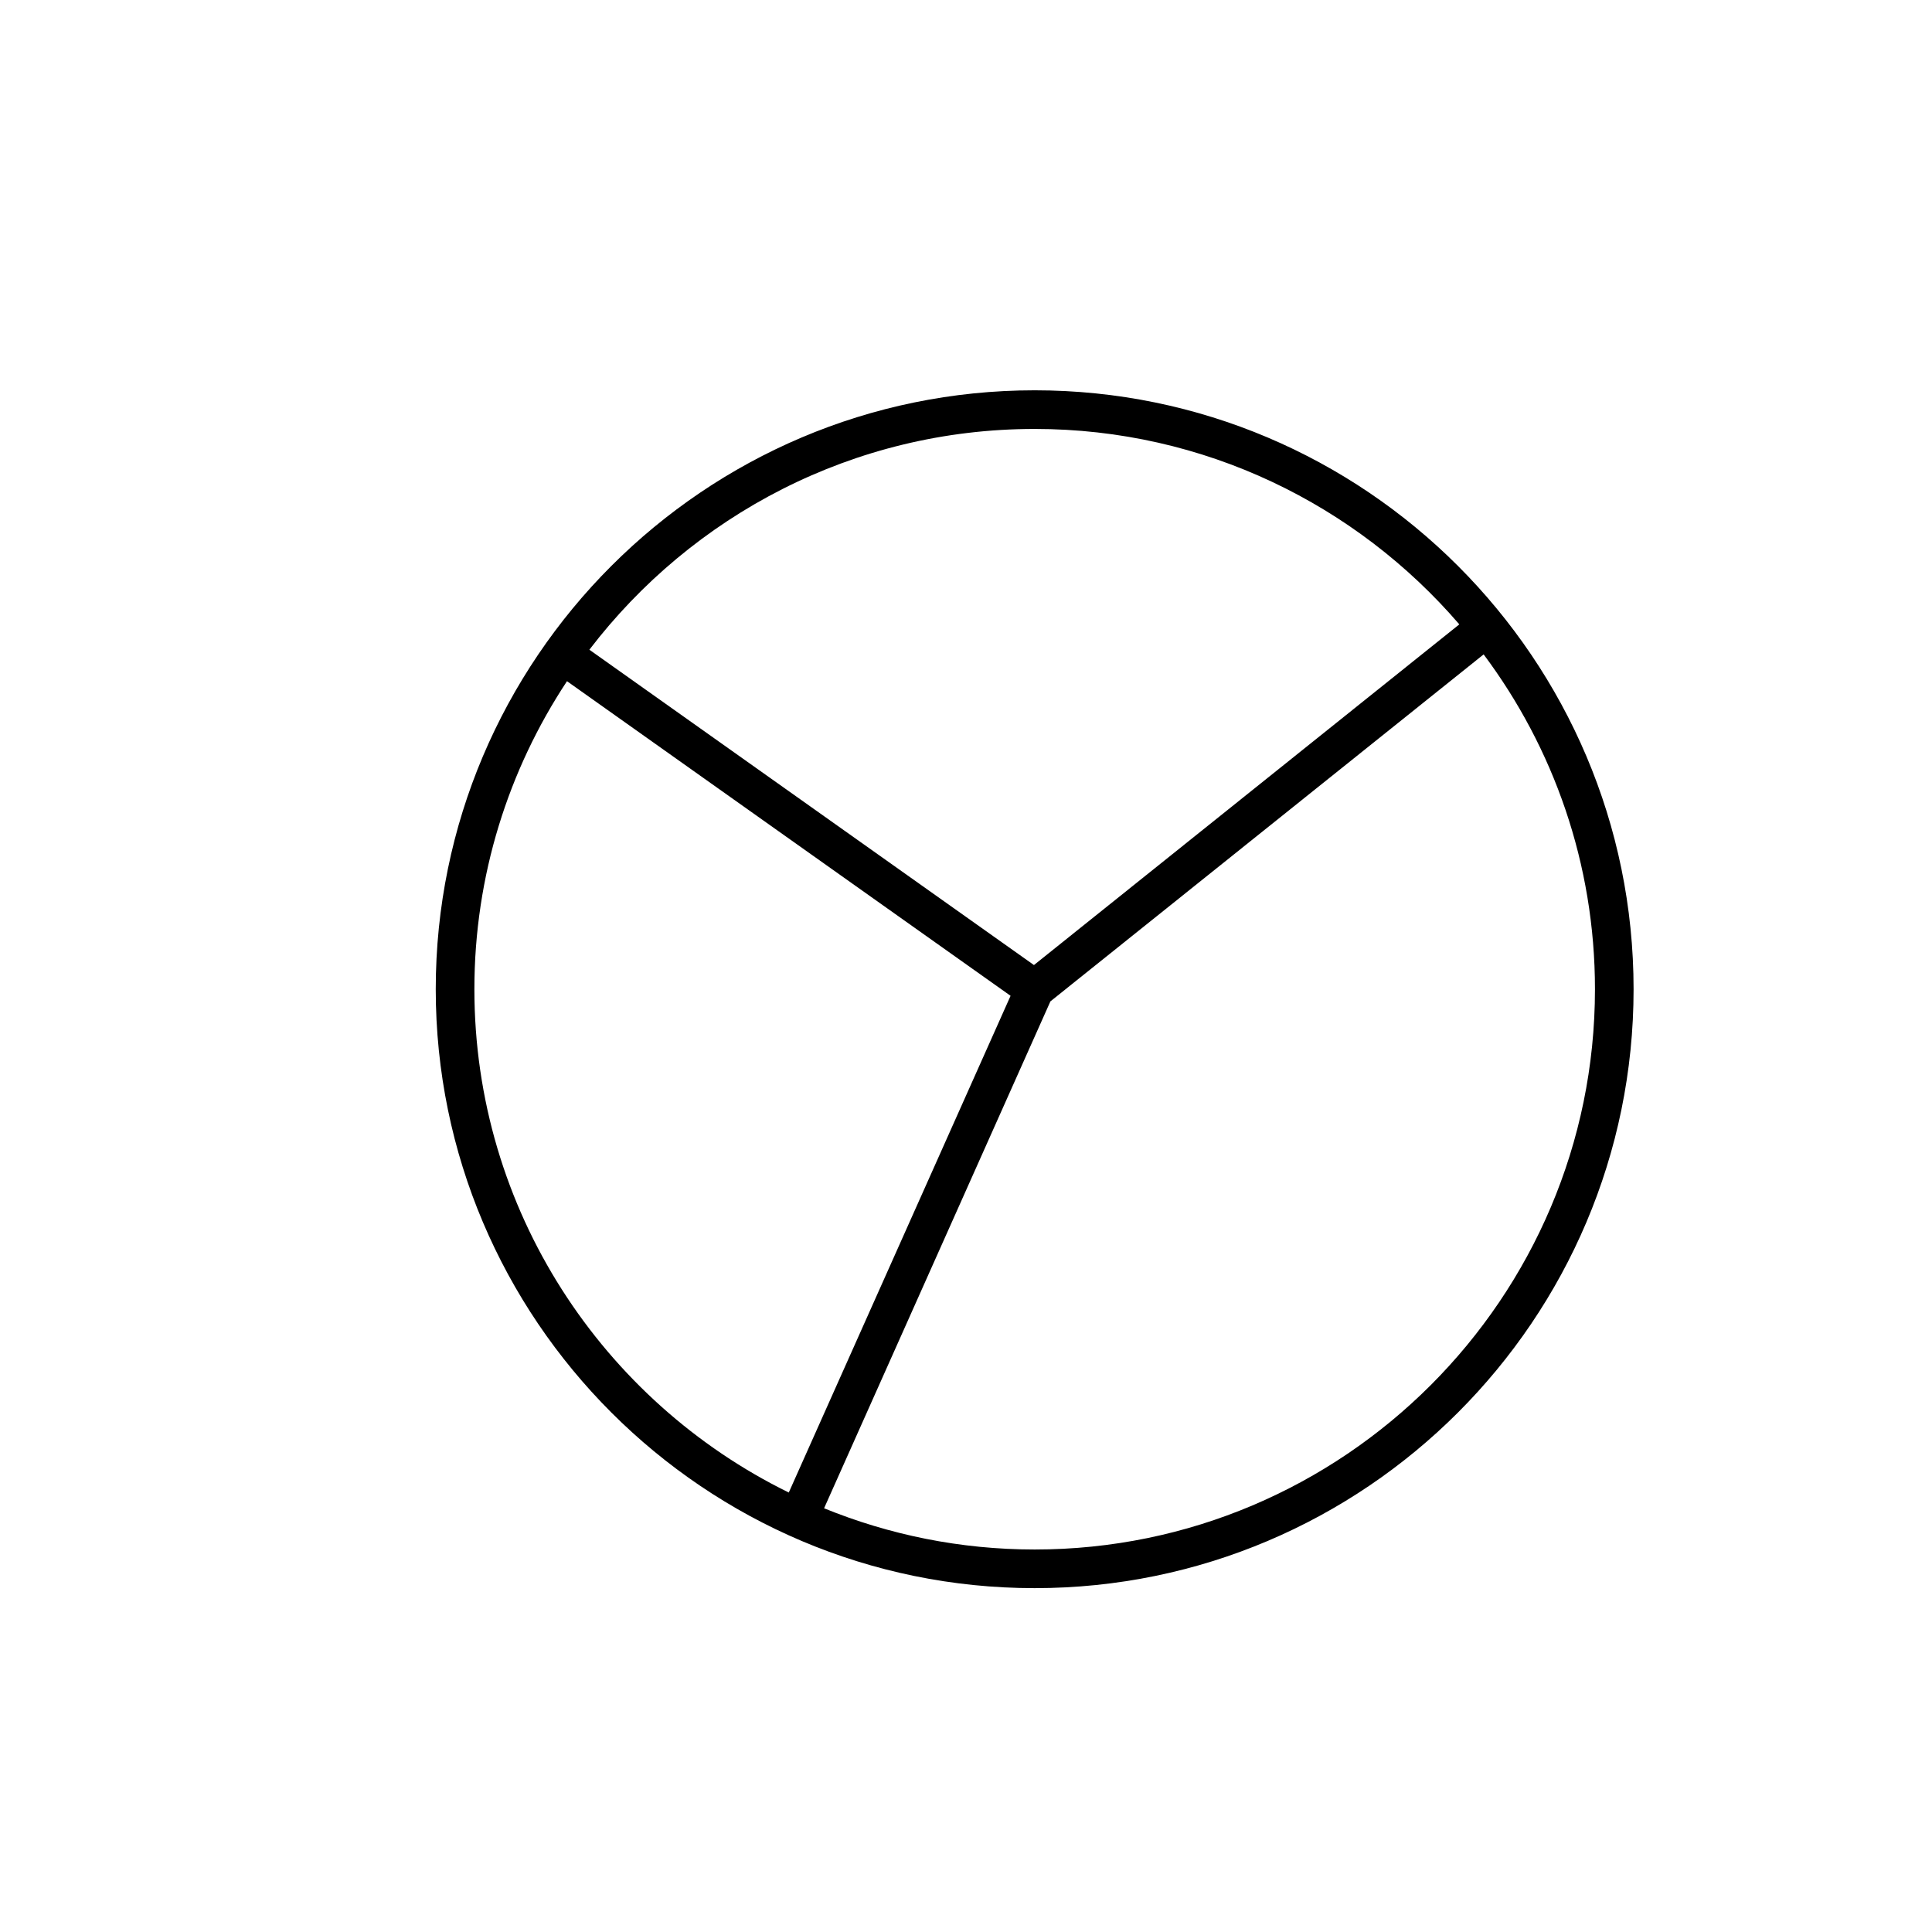 <?xml version="1.0" encoding="utf-8"?>
<!-- Generator: Adobe Illustrator 17.0.0, SVG Export Plug-In . SVG Version: 6.00 Build 0)  -->
<!DOCTYPE svg PUBLIC "-//W3C//DTD SVG 1.1//EN" "http://www.w3.org/Graphics/SVG/1.1/DTD/svg11.dtd">
<svg version="1.1" id="Layer_1" xmlns="http://www.w3.org/2000/svg" xmlns:xlink="http://www.w3.org/1999/xlink" x="0px" y="0px"
	 width="100px" height="100px" viewBox="0 0 100 100" enable-background="new 0 0 100 100" xml:space="preserve">
<path d="M53.554,20.202c-17.093,0-31,13.907-31,31c0,17.094,13.907,31,31,31c17.094,0,31-13.906,31-31
	C84.554,34.109,70.647,20.202,53.554,20.202z M53.554,22.202c8.781,0,16.658,3.929,21.98,10.115L53.517,49.951L30.506,33.629
	C35.809,26.69,44.166,22.202,53.554,22.202z M24.554,51.202c0-5.886,1.768-11.366,4.793-15.944l22.96,16.285L40.827,77.253
	C31.2,72.531,24.554,62.629,24.554,51.202z M53.554,80.202c-3.855,0-7.533-0.762-10.9-2.134l11.715-26.237l22.424-17.959
	c3.617,4.838,5.762,10.838,5.762,17.33C82.554,67.192,69.544,80.202,53.554,80.202z"/>
</svg>
